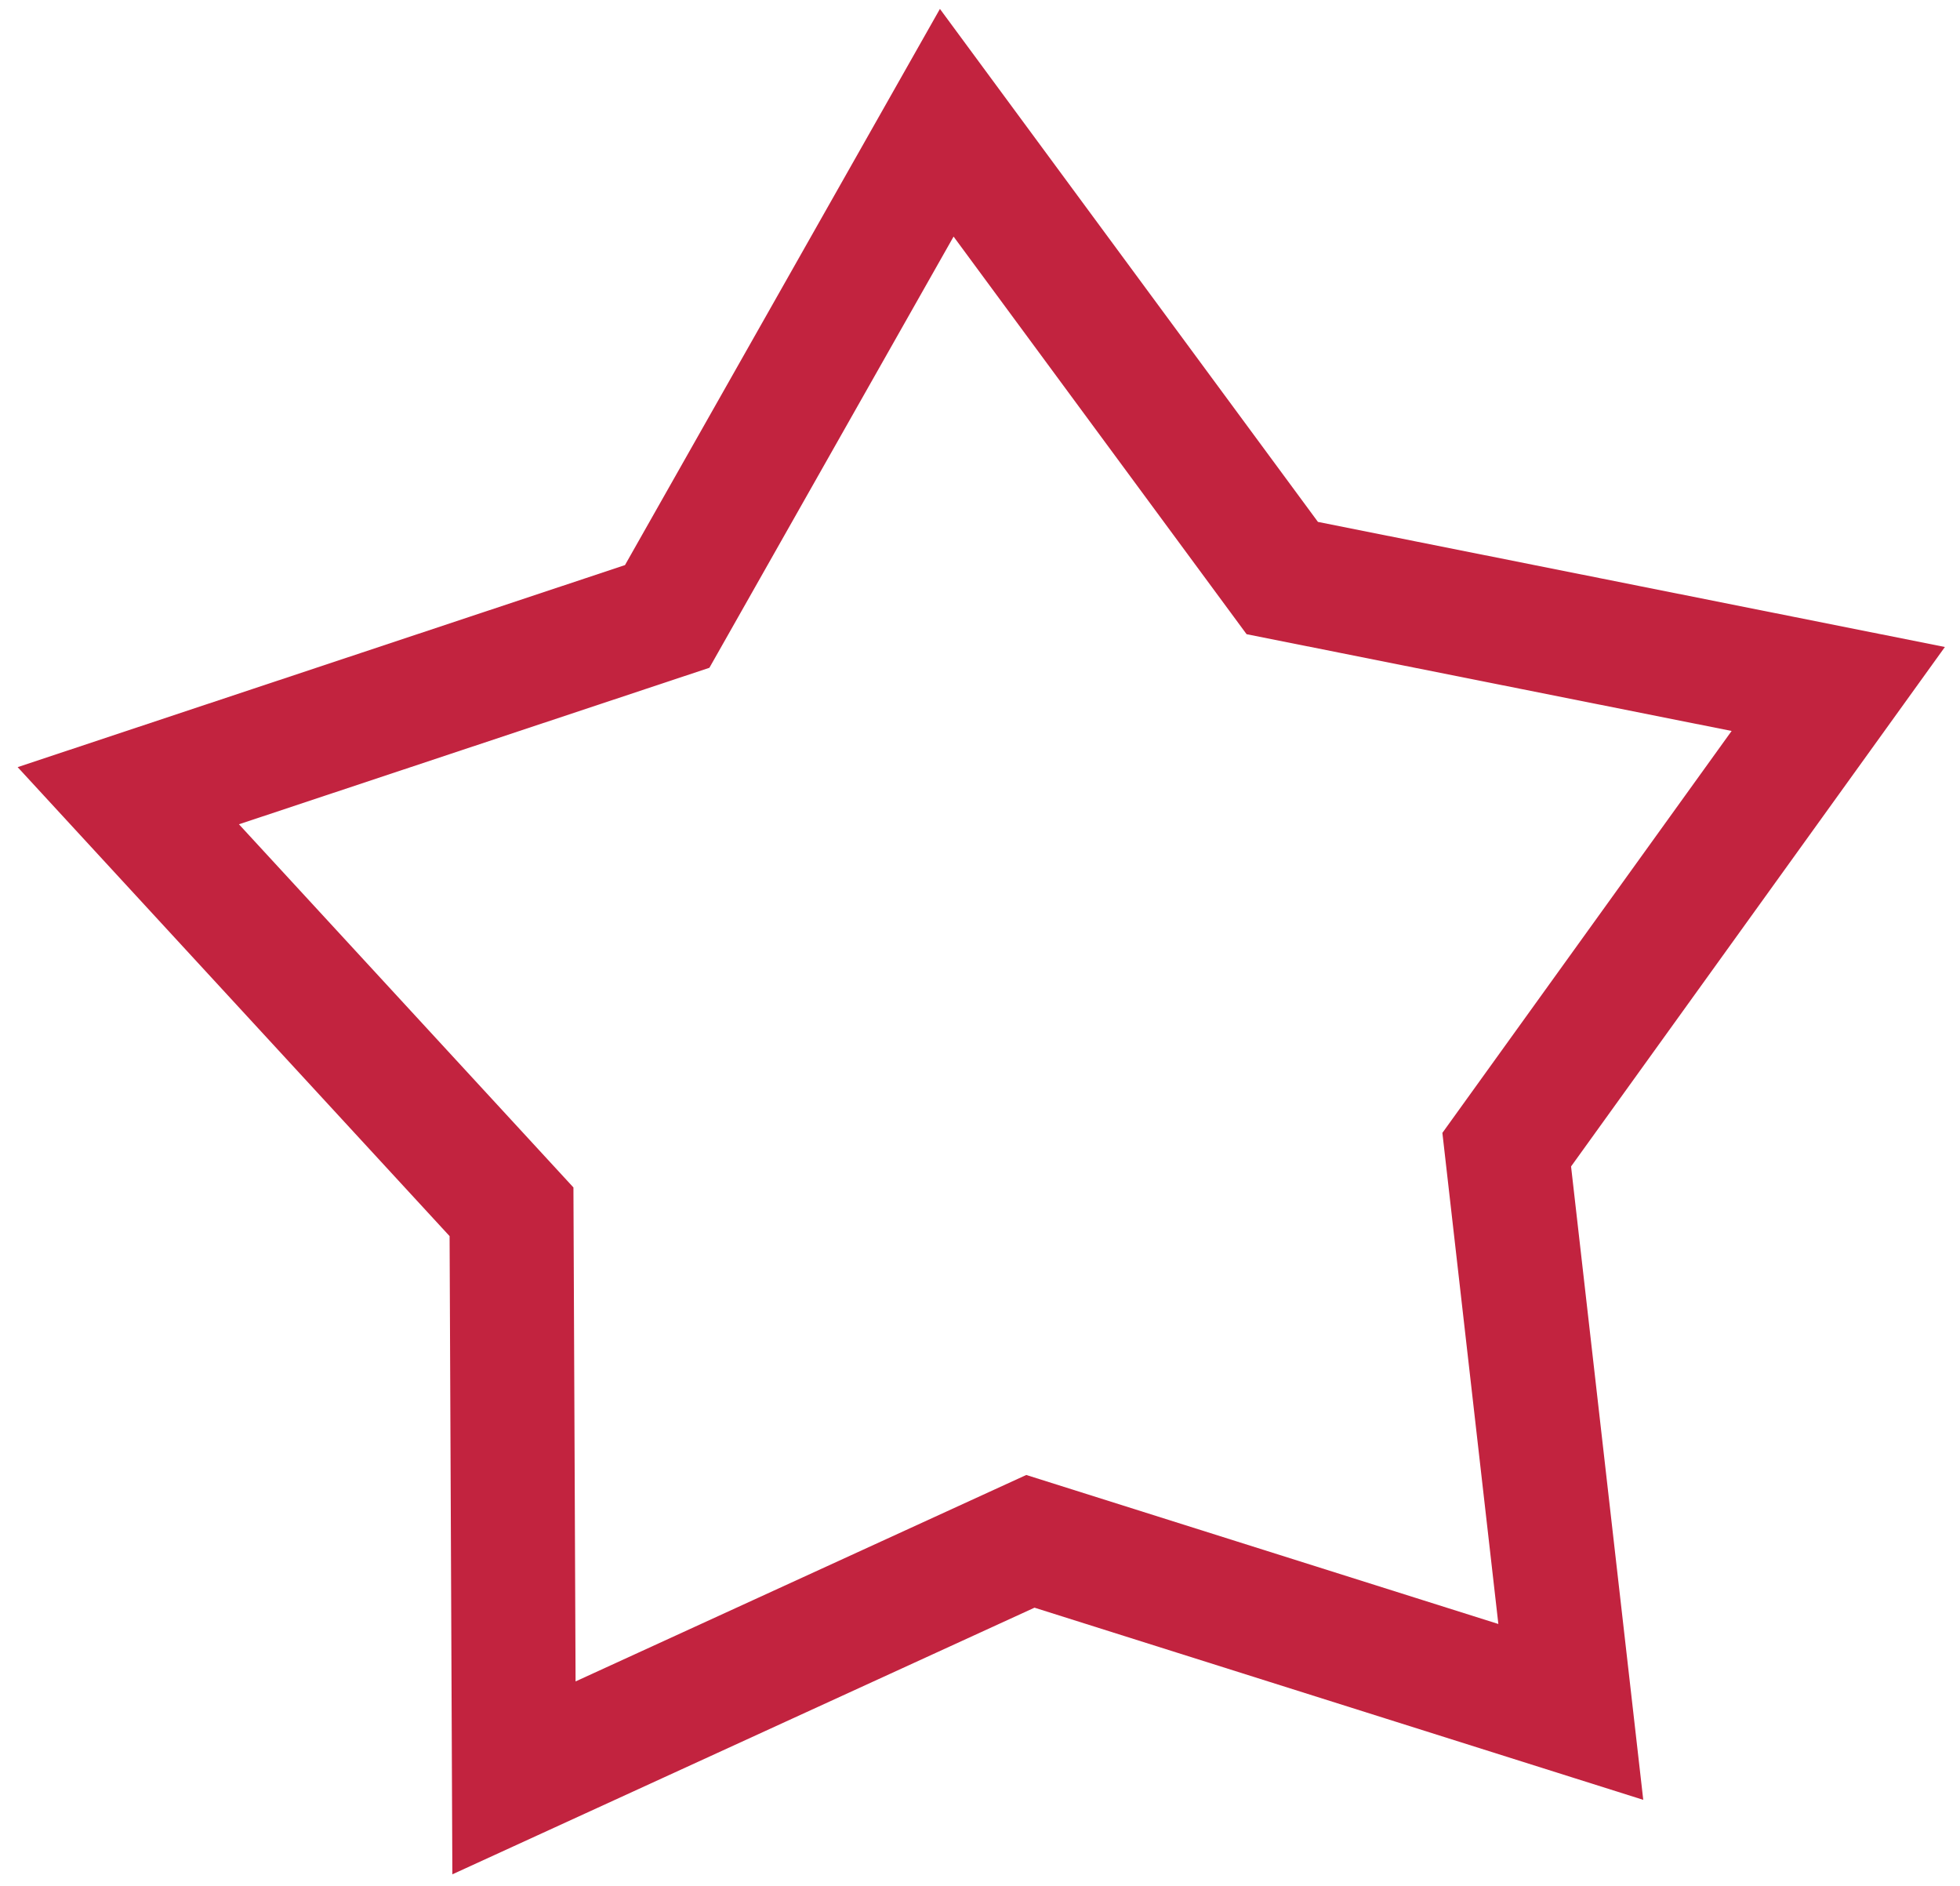<svg width="79" height="76" viewBox="0 0 79 76" fill="none" xmlns="http://www.w3.org/2000/svg">
<path d="M5.171 32.064L26.892 24.84L38.16 4.946L51.683 23.293L74.093 27.763L60.73 46.327L63.313 68.983L41.531 62.109L20.716 71.641L20.617 48.83L5.171 32.064Z" stroke="#C2233F" stroke-width="5"/>
</svg>
